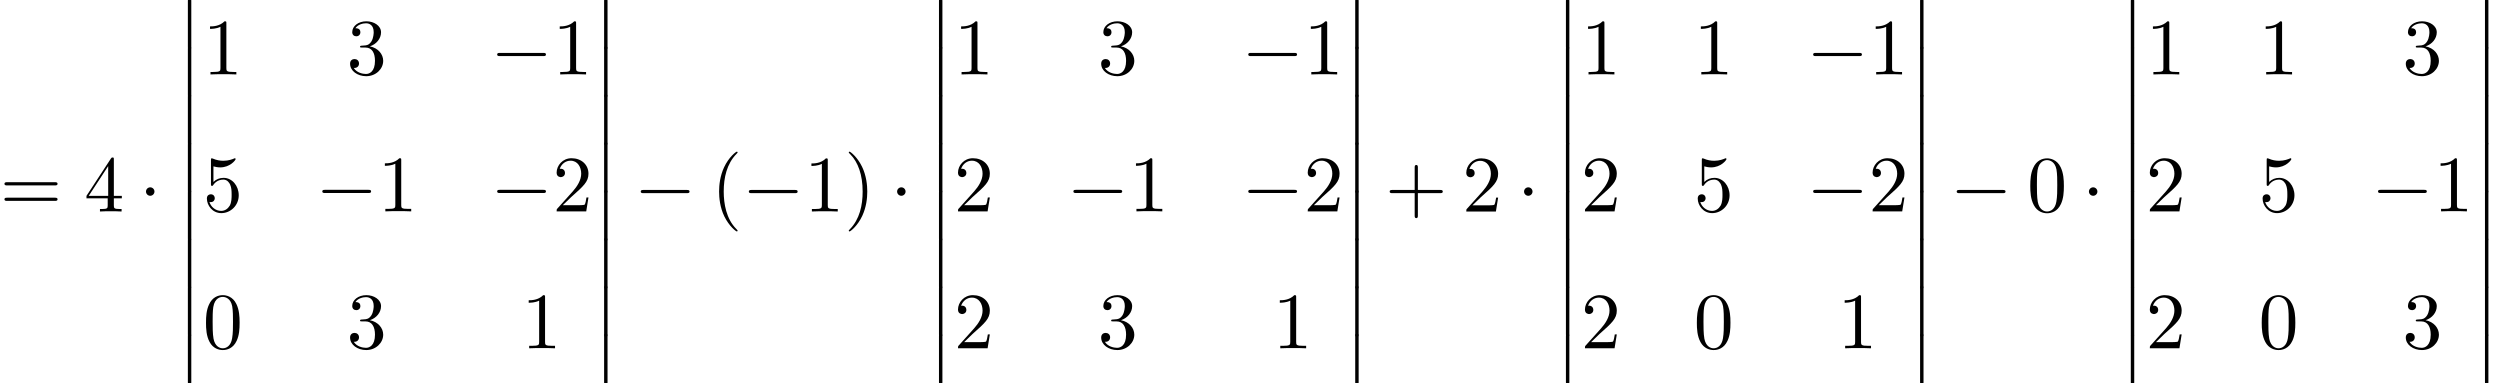 <?xml version='1.0' encoding='UTF-8'?>
<!-- This file was generated by dvisvgm 2.6.3 -->
<svg version='1.1' xmlns='http://www.w3.org/2000/svg' xmlns:xlink='http://www.w3.org/1999/xlink' width='341.719pt' height='52.364pt' viewBox='70.735 57.783 341.719 52.364'>
<defs>
<path id='g0-12' d='M1.582 6.371C1.582 6.545 1.582 6.775 1.811 6.775C2.051 6.775 2.051 6.556 2.051 6.371V0.175C2.051 0 2.051 -0.229 1.822 -0.229C1.582 -0.229 1.582 -0.011 1.582 0.175V6.371Z'/>
<path id='g1-0' d='M7.189 -2.509C7.375 -2.509 7.571 -2.509 7.571 -2.727S7.375 -2.945 7.189 -2.945H1.287C1.102 -2.945 0.905 -2.945 0.905 -2.727S1.102 -2.509 1.287 -2.509H7.189Z'/>
<path id='g1-1' d='M2.095 -2.727C2.095 -3.044 1.833 -3.305 1.516 -3.305S0.938 -3.044 0.938 -2.727S1.2 -2.149 1.516 -2.149S2.095 -2.411 2.095 -2.727Z'/>
<path id='g2-40' d='M3.611 2.618C3.611 2.585 3.611 2.564 3.425 2.378C2.062 1.004 1.713 -1.058 1.713 -2.727C1.713 -4.625 2.127 -6.524 3.469 -7.887C3.611 -8.018 3.611 -8.04 3.611 -8.073C3.611 -8.149 3.567 -8.182 3.502 -8.182C3.393 -8.182 2.411 -7.44 1.767 -6.055C1.211 -4.855 1.08 -3.644 1.08 -2.727C1.08 -1.876 1.2 -0.556 1.8 0.676C2.455 2.018 3.393 2.727 3.502 2.727C3.567 2.727 3.611 2.695 3.611 2.618Z'/>
<path id='g2-41' d='M3.153 -2.727C3.153 -3.578 3.033 -4.898 2.433 -6.131C1.778 -7.473 0.84 -8.182 0.731 -8.182C0.665 -8.182 0.622 -8.138 0.622 -8.073C0.622 -8.04 0.622 -8.018 0.829 -7.822C1.898 -6.742 2.52 -5.007 2.52 -2.727C2.52 -0.862 2.116 1.058 0.764 2.433C0.622 2.564 0.622 2.585 0.622 2.618C0.622 2.684 0.665 2.727 0.731 2.727C0.84 2.727 1.822 1.985 2.465 0.6C3.022 -0.6 3.153 -1.811 3.153 -2.727Z'/>
<path id='g2-43' d='M4.462 -2.509H7.505C7.658 -2.509 7.865 -2.509 7.865 -2.727S7.658 -2.945 7.505 -2.945H4.462V-6C4.462 -6.153 4.462 -6.36 4.244 -6.36S4.025 -6.153 4.025 -6V-2.945H0.971C0.818 -2.945 0.611 -2.945 0.611 -2.727S0.818 -2.509 0.971 -2.509H4.025V0.545C4.025 0.698 4.025 0.905 4.244 0.905S4.462 0.698 4.462 0.545V-2.509Z'/>
<path id='g2-48' d='M5.018 -3.491C5.018 -4.364 4.964 -5.236 4.582 -6.044C4.08 -7.091 3.185 -7.265 2.727 -7.265C2.073 -7.265 1.276 -6.982 0.829 -5.967C0.48 -5.215 0.425 -4.364 0.425 -3.491C0.425 -2.673 0.469 -1.691 0.916 -0.862C1.385 0.022 2.182 0.24 2.716 0.24C3.305 0.24 4.135 0.011 4.615 -1.025C4.964 -1.778 5.018 -2.629 5.018 -3.491ZM2.716 0C2.291 0 1.647 -0.273 1.451 -1.32C1.331 -1.975 1.331 -2.978 1.331 -3.622C1.331 -4.32 1.331 -5.04 1.418 -5.629C1.625 -6.927 2.444 -7.025 2.716 -7.025C3.076 -7.025 3.796 -6.829 4.004 -5.749C4.113 -5.138 4.113 -4.309 4.113 -3.622C4.113 -2.804 4.113 -2.062 3.993 -1.364C3.829 -0.327 3.207 0 2.716 0Z'/>
<path id='g2-49' d='M3.207 -6.982C3.207 -7.244 3.207 -7.265 2.956 -7.265C2.28 -6.567 1.32 -6.567 0.971 -6.567V-6.229C1.189 -6.229 1.833 -6.229 2.4 -6.513V-0.862C2.4 -0.469 2.367 -0.338 1.385 -0.338H1.036V0C1.418 -0.033 2.367 -0.033 2.804 -0.033S4.189 -0.033 4.571 0V-0.338H4.222C3.24 -0.338 3.207 -0.458 3.207 -0.862V-6.982Z'/>
<path id='g2-50' d='M1.385 -0.84L2.542 -1.964C4.244 -3.469 4.898 -4.058 4.898 -5.149C4.898 -6.393 3.916 -7.265 2.585 -7.265C1.353 -7.265 0.545 -6.262 0.545 -5.291C0.545 -4.68 1.091 -4.68 1.124 -4.68C1.309 -4.68 1.691 -4.811 1.691 -5.258C1.691 -5.542 1.495 -5.825 1.113 -5.825C1.025 -5.825 1.004 -5.825 0.971 -5.815C1.222 -6.524 1.811 -6.927 2.444 -6.927C3.436 -6.927 3.905 -6.044 3.905 -5.149C3.905 -4.276 3.36 -3.415 2.76 -2.738L0.665 -0.404C0.545 -0.284 0.545 -0.262 0.545 0H4.593L4.898 -1.898H4.625C4.571 -1.571 4.495 -1.091 4.385 -0.927C4.309 -0.84 3.589 -0.84 3.349 -0.84H1.385Z'/>
<path id='g2-51' d='M3.164 -3.84C4.058 -4.135 4.691 -4.898 4.691 -5.76C4.691 -6.655 3.731 -7.265 2.684 -7.265C1.582 -7.265 0.753 -6.611 0.753 -5.782C0.753 -5.422 0.993 -5.215 1.309 -5.215C1.647 -5.215 1.865 -5.455 1.865 -5.771C1.865 -6.316 1.353 -6.316 1.189 -6.316C1.527 -6.851 2.247 -6.993 2.64 -6.993C3.087 -6.993 3.687 -6.753 3.687 -5.771C3.687 -5.64 3.665 -5.007 3.382 -4.527C3.055 -4.004 2.684 -3.971 2.411 -3.96C2.324 -3.949 2.062 -3.927 1.985 -3.927C1.898 -3.916 1.822 -3.905 1.822 -3.796C1.822 -3.676 1.898 -3.676 2.084 -3.676H2.564C3.458 -3.676 3.862 -2.935 3.862 -1.865C3.862 -0.382 3.109 -0.065 2.629 -0.065C2.16 -0.065 1.342 -0.251 0.96 -0.895C1.342 -0.84 1.68 -1.08 1.68 -1.495C1.68 -1.887 1.385 -2.105 1.069 -2.105C0.807 -2.105 0.458 -1.953 0.458 -1.473C0.458 -0.48 1.473 0.24 2.662 0.24C3.993 0.24 4.985 -0.753 4.985 -1.865C4.985 -2.76 4.298 -3.611 3.164 -3.84Z'/>
<path id='g2-52' d='M3.207 -1.8V-0.851C3.207 -0.458 3.185 -0.338 2.378 -0.338H2.149V0C2.596 -0.033 3.164 -0.033 3.622 -0.033S4.658 -0.033 5.105 0V-0.338H4.876C4.069 -0.338 4.047 -0.458 4.047 -0.851V-1.8H5.138V-2.138H4.047V-7.102C4.047 -7.32 4.047 -7.385 3.873 -7.385C3.775 -7.385 3.742 -7.385 3.655 -7.255L0.305 -2.138V-1.8H3.207ZM3.273 -2.138H0.611L3.273 -6.207V-2.138Z'/>
<path id='g2-53' d='M4.898 -2.193C4.898 -3.491 4.004 -4.582 2.825 -4.582C2.302 -4.582 1.833 -4.407 1.44 -4.025V-6.153C1.658 -6.087 2.018 -6.011 2.367 -6.011C3.709 -6.011 4.473 -7.004 4.473 -7.145C4.473 -7.211 4.44 -7.265 4.364 -7.265C4.353 -7.265 4.331 -7.265 4.276 -7.233C4.058 -7.135 3.524 -6.916 2.793 -6.916C2.356 -6.916 1.855 -6.993 1.342 -7.222C1.255 -7.255 1.233 -7.255 1.211 -7.255C1.102 -7.255 1.102 -7.167 1.102 -6.993V-3.764C1.102 -3.567 1.102 -3.48 1.255 -3.48C1.331 -3.48 1.353 -3.513 1.396 -3.578C1.516 -3.753 1.92 -4.342 2.804 -4.342C3.371 -4.342 3.644 -3.84 3.731 -3.644C3.905 -3.24 3.927 -2.815 3.927 -2.269C3.927 -1.887 3.927 -1.233 3.665 -0.775C3.404 -0.349 3 -0.065 2.498 -0.065C1.702 -0.065 1.08 -0.644 0.895 -1.287C0.927 -1.276 0.96 -1.265 1.08 -1.265C1.44 -1.265 1.625 -1.538 1.625 -1.8S1.44 -2.335 1.08 -2.335C0.927 -2.335 0.545 -2.258 0.545 -1.756C0.545 -0.818 1.298 0.24 2.52 0.24C3.785 0.24 4.898 -0.807 4.898 -2.193Z'/>
<path id='g2-61' d='M7.495 -3.567C7.658 -3.567 7.865 -3.567 7.865 -3.785S7.658 -4.004 7.505 -4.004H0.971C0.818 -4.004 0.611 -4.004 0.611 -3.785S0.818 -3.567 0.982 -3.567H7.495ZM7.505 -1.451C7.658 -1.451 7.865 -1.451 7.865 -1.669S7.658 -1.887 7.495 -1.887H0.982C0.818 -1.887 0.611 -1.887 0.611 -1.669S0.818 -1.451 0.971 -1.451H7.505Z'/>
</defs>
<g id='page1'>
<use x='70.735' y='86.693' xlink:href='#g2-61'/>
<use x='82.25' y='86.693' xlink:href='#g2-52'/>
<use x='89.753' y='86.693' xlink:href='#g1-1'/>
<use x='94.832' y='57.783' xlink:href='#g0-12'/>
<use x='94.832' y='64.329' xlink:href='#g0-12'/>
<use x='94.832' y='70.874' xlink:href='#g0-12'/>
<use x='94.832' y='77.42' xlink:href='#g0-12'/>
<use x='94.832' y='83.965' xlink:href='#g0-12'/>
<use x='94.832' y='90.511' xlink:href='#g0-12'/>
<use x='94.832' y='97.056' xlink:href='#g0-12'/>
<use x='94.832' y='103.602' xlink:href='#g0-12'/>
<use x='98.469' y='67.959' xlink:href='#g2-49'/>
<use x='118.128' y='67.959' xlink:href='#g2-51'/>
<use x='137.788' y='67.959' xlink:href='#g1-0'/>
<use x='146.273' y='67.959' xlink:href='#g2-49'/>
<use x='98.469' y='86.675' xlink:href='#g2-53'/>
<use x='113.886' y='86.675' xlink:href='#g1-0'/>
<use x='122.371' y='86.675' xlink:href='#g2-49'/>
<use x='137.788' y='86.675' xlink:href='#g1-0'/>
<use x='146.273' y='86.675' xlink:href='#g2-50'/>
<use x='98.469' y='105.391' xlink:href='#g2-48'/>
<use x='118.128' y='105.391' xlink:href='#g2-51'/>
<use x='142.03' y='105.391' xlink:href='#g2-49'/>
<use x='151.727' y='57.783' xlink:href='#g0-12'/>
<use x='151.727' y='64.329' xlink:href='#g0-12'/>
<use x='151.727' y='70.874' xlink:href='#g0-12'/>
<use x='151.727' y='77.42' xlink:href='#g0-12'/>
<use x='151.727' y='83.965' xlink:href='#g0-12'/>
<use x='151.727' y='90.511' xlink:href='#g0-12'/>
<use x='151.727' y='97.056' xlink:href='#g0-12'/>
<use x='151.727' y='103.602' xlink:href='#g0-12'/>
<use x='157.413' y='86.693' xlink:href='#g1-0'/>
<use x='167.946' y='86.693' xlink:href='#g2-40'/>
<use x='172.189' y='86.693' xlink:href='#g1-0'/>
<use x='180.674' y='86.693' xlink:href='#g2-49'/>
<use x='186.128' y='86.693' xlink:href='#g2-41'/>
<use x='192.42' y='86.693' xlink:href='#g1-1'/>
<use x='197.499' y='57.783' xlink:href='#g0-12'/>
<use x='197.499' y='64.329' xlink:href='#g0-12'/>
<use x='197.499' y='70.874' xlink:href='#g0-12'/>
<use x='197.499' y='77.42' xlink:href='#g0-12'/>
<use x='197.499' y='83.965' xlink:href='#g0-12'/>
<use x='197.499' y='90.511' xlink:href='#g0-12'/>
<use x='197.499' y='97.056' xlink:href='#g0-12'/>
<use x='197.499' y='103.602' xlink:href='#g0-12'/>
<use x='201.135' y='67.959' xlink:href='#g2-49'/>
<use x='220.795' y='67.959' xlink:href='#g2-51'/>
<use x='240.454' y='67.959' xlink:href='#g1-0'/>
<use x='248.939' y='67.959' xlink:href='#g2-49'/>
<use x='201.135' y='86.675' xlink:href='#g2-50'/>
<use x='216.552' y='86.675' xlink:href='#g1-0'/>
<use x='225.037' y='86.675' xlink:href='#g2-49'/>
<use x='240.454' y='86.675' xlink:href='#g1-0'/>
<use x='248.939' y='86.675' xlink:href='#g2-50'/>
<use x='201.135' y='105.391' xlink:href='#g2-50'/>
<use x='220.795' y='105.391' xlink:href='#g2-51'/>
<use x='244.697' y='105.391' xlink:href='#g2-49'/>
<use x='254.394' y='57.783' xlink:href='#g0-12'/>
<use x='254.394' y='64.329' xlink:href='#g0-12'/>
<use x='254.394' y='70.874' xlink:href='#g0-12'/>
<use x='254.394' y='77.42' xlink:href='#g0-12'/>
<use x='254.394' y='83.965' xlink:href='#g0-12'/>
<use x='254.394' y='90.511' xlink:href='#g0-12'/>
<use x='254.394' y='97.056' xlink:href='#g0-12'/>
<use x='254.394' y='103.602' xlink:href='#g0-12'/>
<use x='260.079' y='86.693' xlink:href='#g2-43'/>
<use x='270.613' y='86.693' xlink:href='#g2-50'/>
<use x='278.116' y='86.693' xlink:href='#g1-1'/>
<use x='283.195' y='57.783' xlink:href='#g0-12'/>
<use x='283.195' y='64.329' xlink:href='#g0-12'/>
<use x='283.195' y='70.874' xlink:href='#g0-12'/>
<use x='283.195' y='77.42' xlink:href='#g0-12'/>
<use x='283.195' y='83.965' xlink:href='#g0-12'/>
<use x='283.195' y='90.511' xlink:href='#g0-12'/>
<use x='283.195' y='97.056' xlink:href='#g0-12'/>
<use x='283.195' y='103.602' xlink:href='#g0-12'/>
<use x='286.832' y='67.959' xlink:href='#g2-49'/>
<use x='302.249' y='67.959' xlink:href='#g2-49'/>
<use x='317.666' y='67.959' xlink:href='#g1-0'/>
<use x='326.151' y='67.959' xlink:href='#g2-49'/>
<use x='286.832' y='86.675' xlink:href='#g2-50'/>
<use x='302.249' y='86.675' xlink:href='#g2-53'/>
<use x='317.666' y='86.675' xlink:href='#g1-0'/>
<use x='326.151' y='86.675' xlink:href='#g2-50'/>
<use x='286.832' y='105.391' xlink:href='#g2-50'/>
<use x='302.249' y='105.391' xlink:href='#g2-48'/>
<use x='321.908' y='105.391' xlink:href='#g2-49'/>
<use x='331.605' y='57.783' xlink:href='#g0-12'/>
<use x='331.605' y='64.329' xlink:href='#g0-12'/>
<use x='331.605' y='70.874' xlink:href='#g0-12'/>
<use x='331.605' y='77.42' xlink:href='#g0-12'/>
<use x='331.605' y='83.965' xlink:href='#g0-12'/>
<use x='331.605' y='90.511' xlink:href='#g0-12'/>
<use x='331.605' y='97.056' xlink:href='#g0-12'/>
<use x='331.605' y='103.602' xlink:href='#g0-12'/>
<use x='337.291' y='86.693' xlink:href='#g1-0'/>
<use x='347.824' y='86.693' xlink:href='#g2-48'/>
<use x='355.328' y='86.693' xlink:href='#g1-1'/>
<use x='360.407' y='57.783' xlink:href='#g0-12'/>
<use x='360.407' y='64.329' xlink:href='#g0-12'/>
<use x='360.407' y='70.874' xlink:href='#g0-12'/>
<use x='360.407' y='77.42' xlink:href='#g0-12'/>
<use x='360.407' y='83.965' xlink:href='#g0-12'/>
<use x='360.407' y='90.511' xlink:href='#g0-12'/>
<use x='360.407' y='97.056' xlink:href='#g0-12'/>
<use x='360.407' y='103.602' xlink:href='#g0-12'/>
<use x='364.043' y='67.959' xlink:href='#g2-49'/>
<use x='379.46' y='67.959' xlink:href='#g2-49'/>
<use x='399.12' y='67.959' xlink:href='#g2-51'/>
<use x='364.043' y='86.675' xlink:href='#g2-50'/>
<use x='379.46' y='86.675' xlink:href='#g2-53'/>
<use x='394.878' y='86.675' xlink:href='#g1-0'/>
<use x='403.362' y='86.675' xlink:href='#g2-49'/>
<use x='364.043' y='105.391' xlink:href='#g2-50'/>
<use x='379.46' y='105.391' xlink:href='#g2-48'/>
<use x='399.12' y='105.391' xlink:href='#g2-51'/>
<use x='408.817' y='57.783' xlink:href='#g0-12'/>
<use x='408.817' y='64.329' xlink:href='#g0-12'/>
<use x='408.817' y='70.874' xlink:href='#g0-12'/>
<use x='408.817' y='77.42' xlink:href='#g0-12'/>
<use x='408.817' y='83.965' xlink:href='#g0-12'/>
<use x='408.817' y='90.511' xlink:href='#g0-12'/>
<use x='408.817' y='97.056' xlink:href='#g0-12'/>
<use x='408.817' y='103.602' xlink:href='#g0-12'/>
</g>
</svg><!--Rendered by QuickLaTeX.com-->
